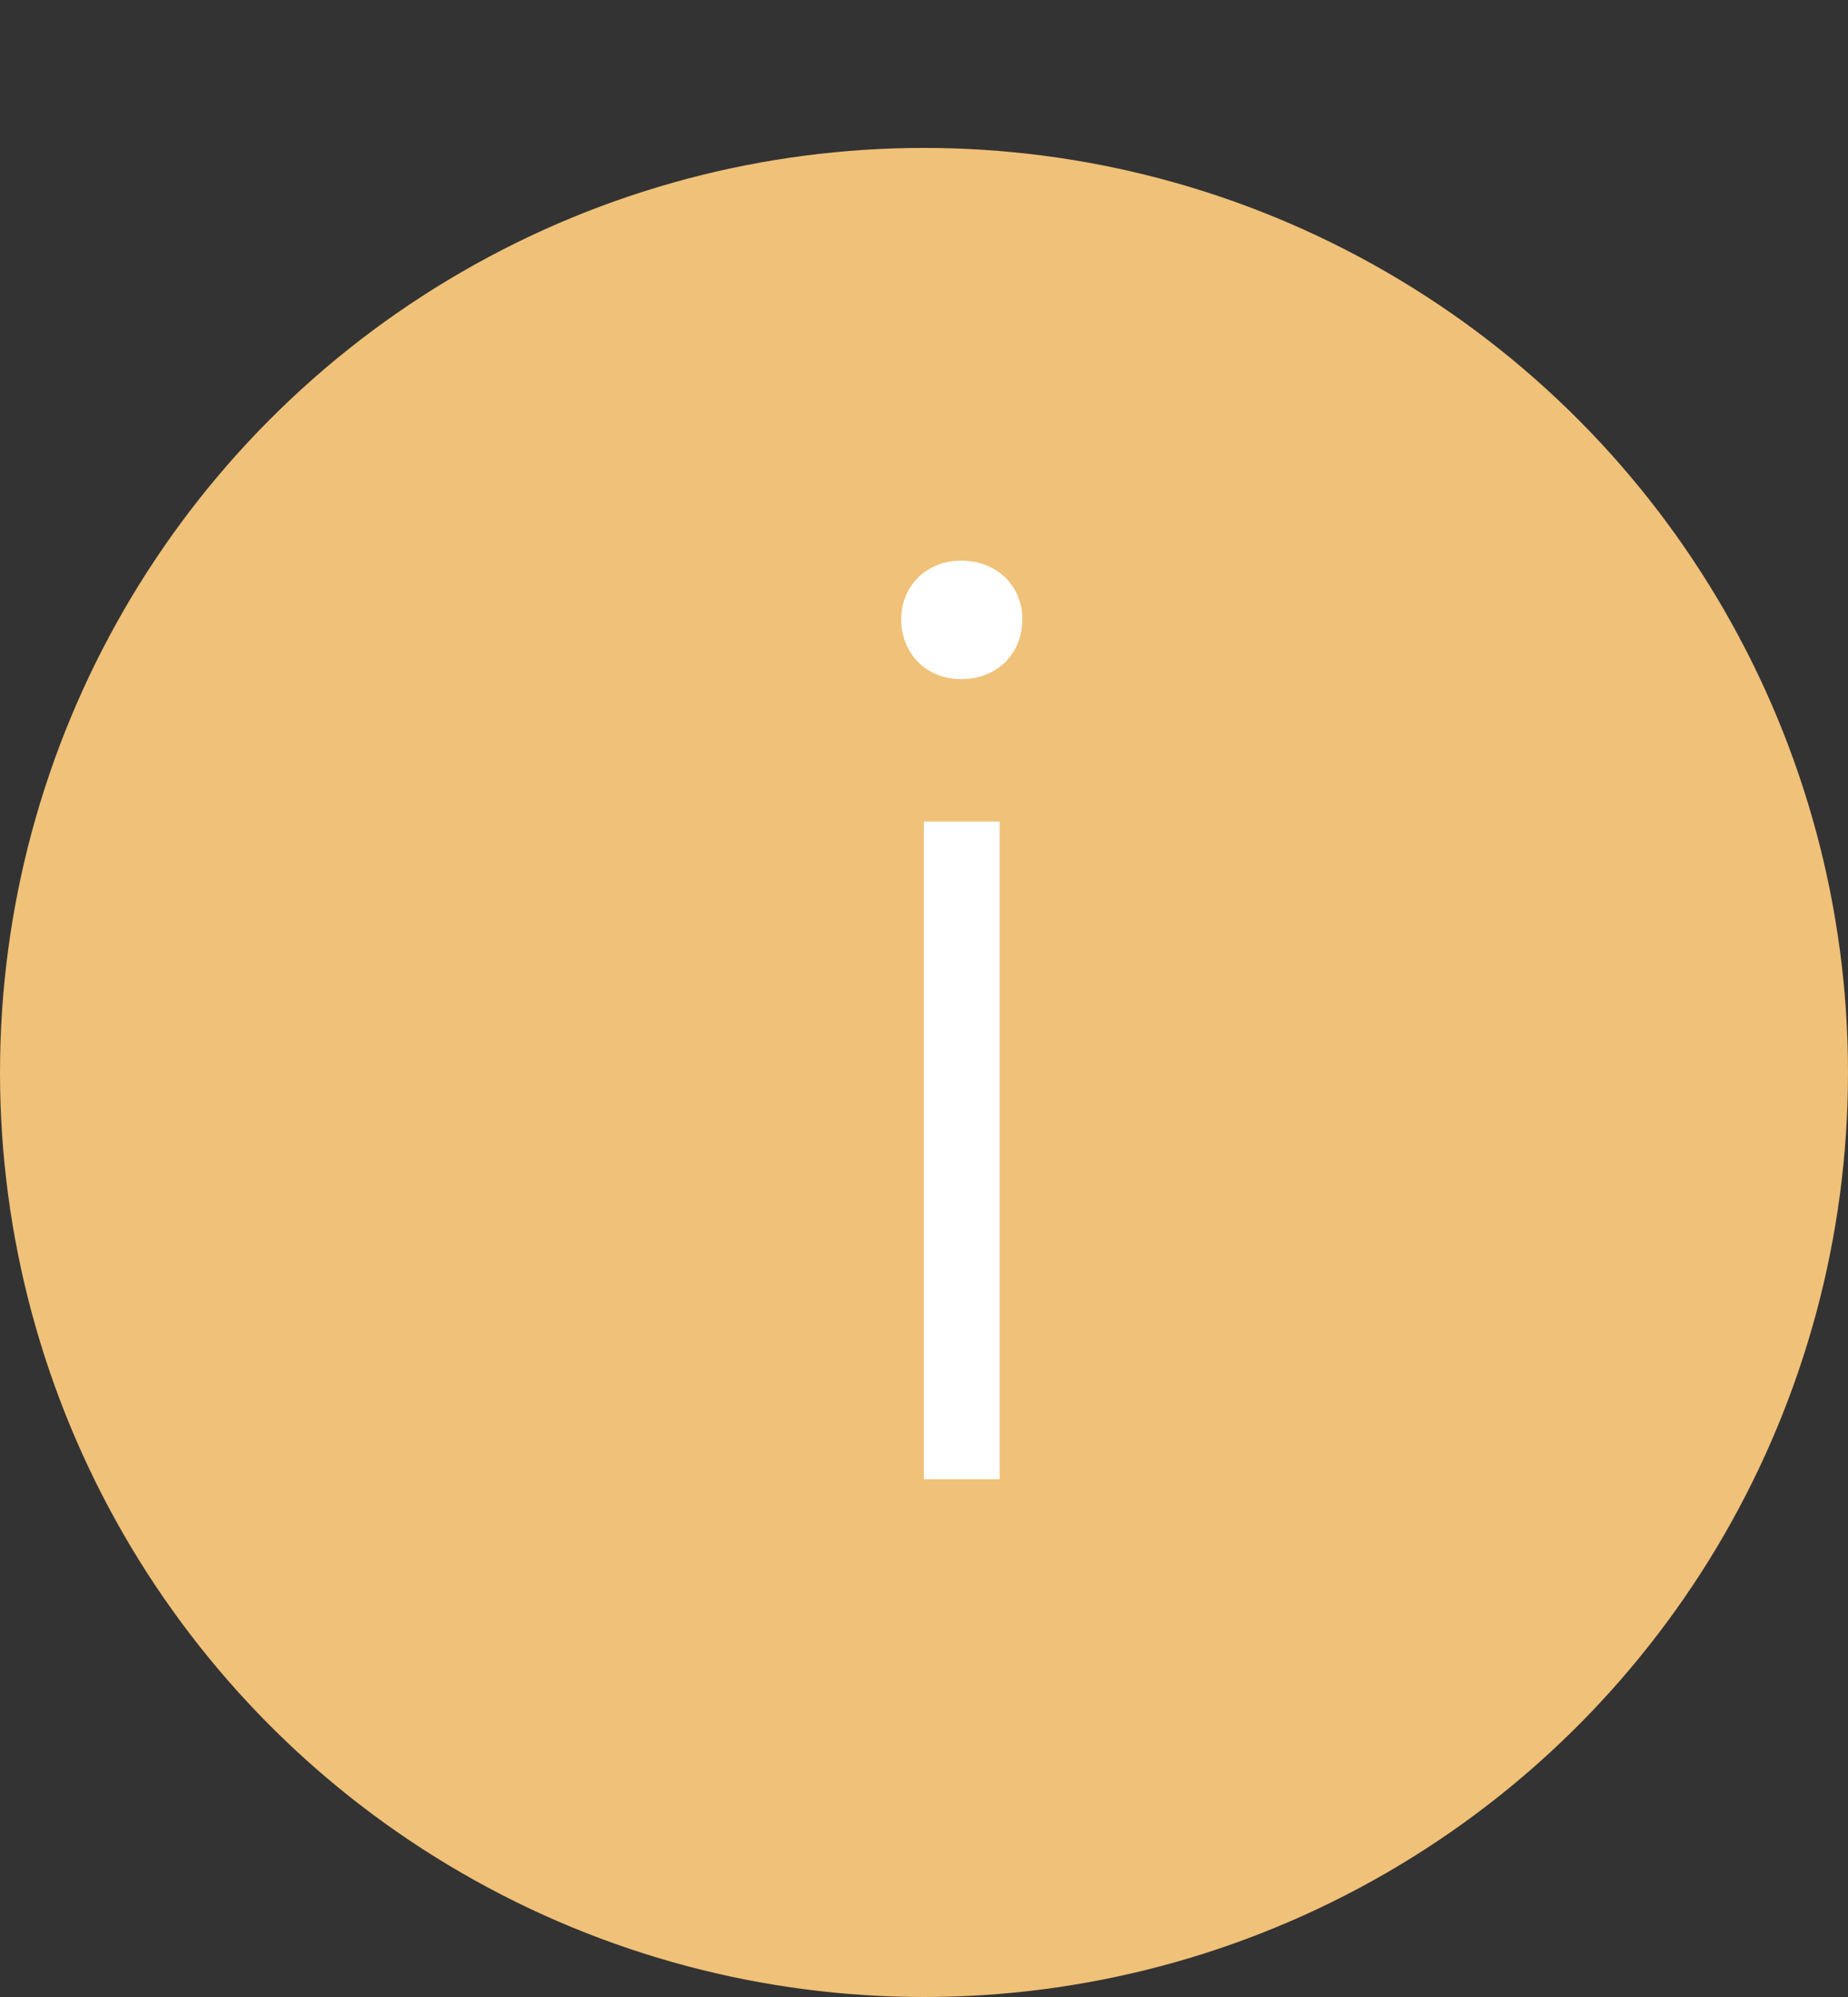 <svg width="25" height="27" viewBox="0 0 25 27" fill="none" xmlns="http://www.w3.org/2000/svg">
<rect x="0" y="0" width="25" height="27" fill="#333333" stroke="none"/>
<circle cx="12.5" cy="14.5" r="12.5" fill="#F0C178"/>
<path d="M13.002 9.182C13.488 9.182 13.83 8.84 13.83 8.372C13.83 7.922 13.488 7.58 13.002 7.58C12.534 7.58 12.192 7.922 12.192 8.372C12.192 8.84 12.534 9.182 13.002 9.182ZM12.498 20H13.524V11.108H12.498V20Z" fill="white"/>
</svg>
